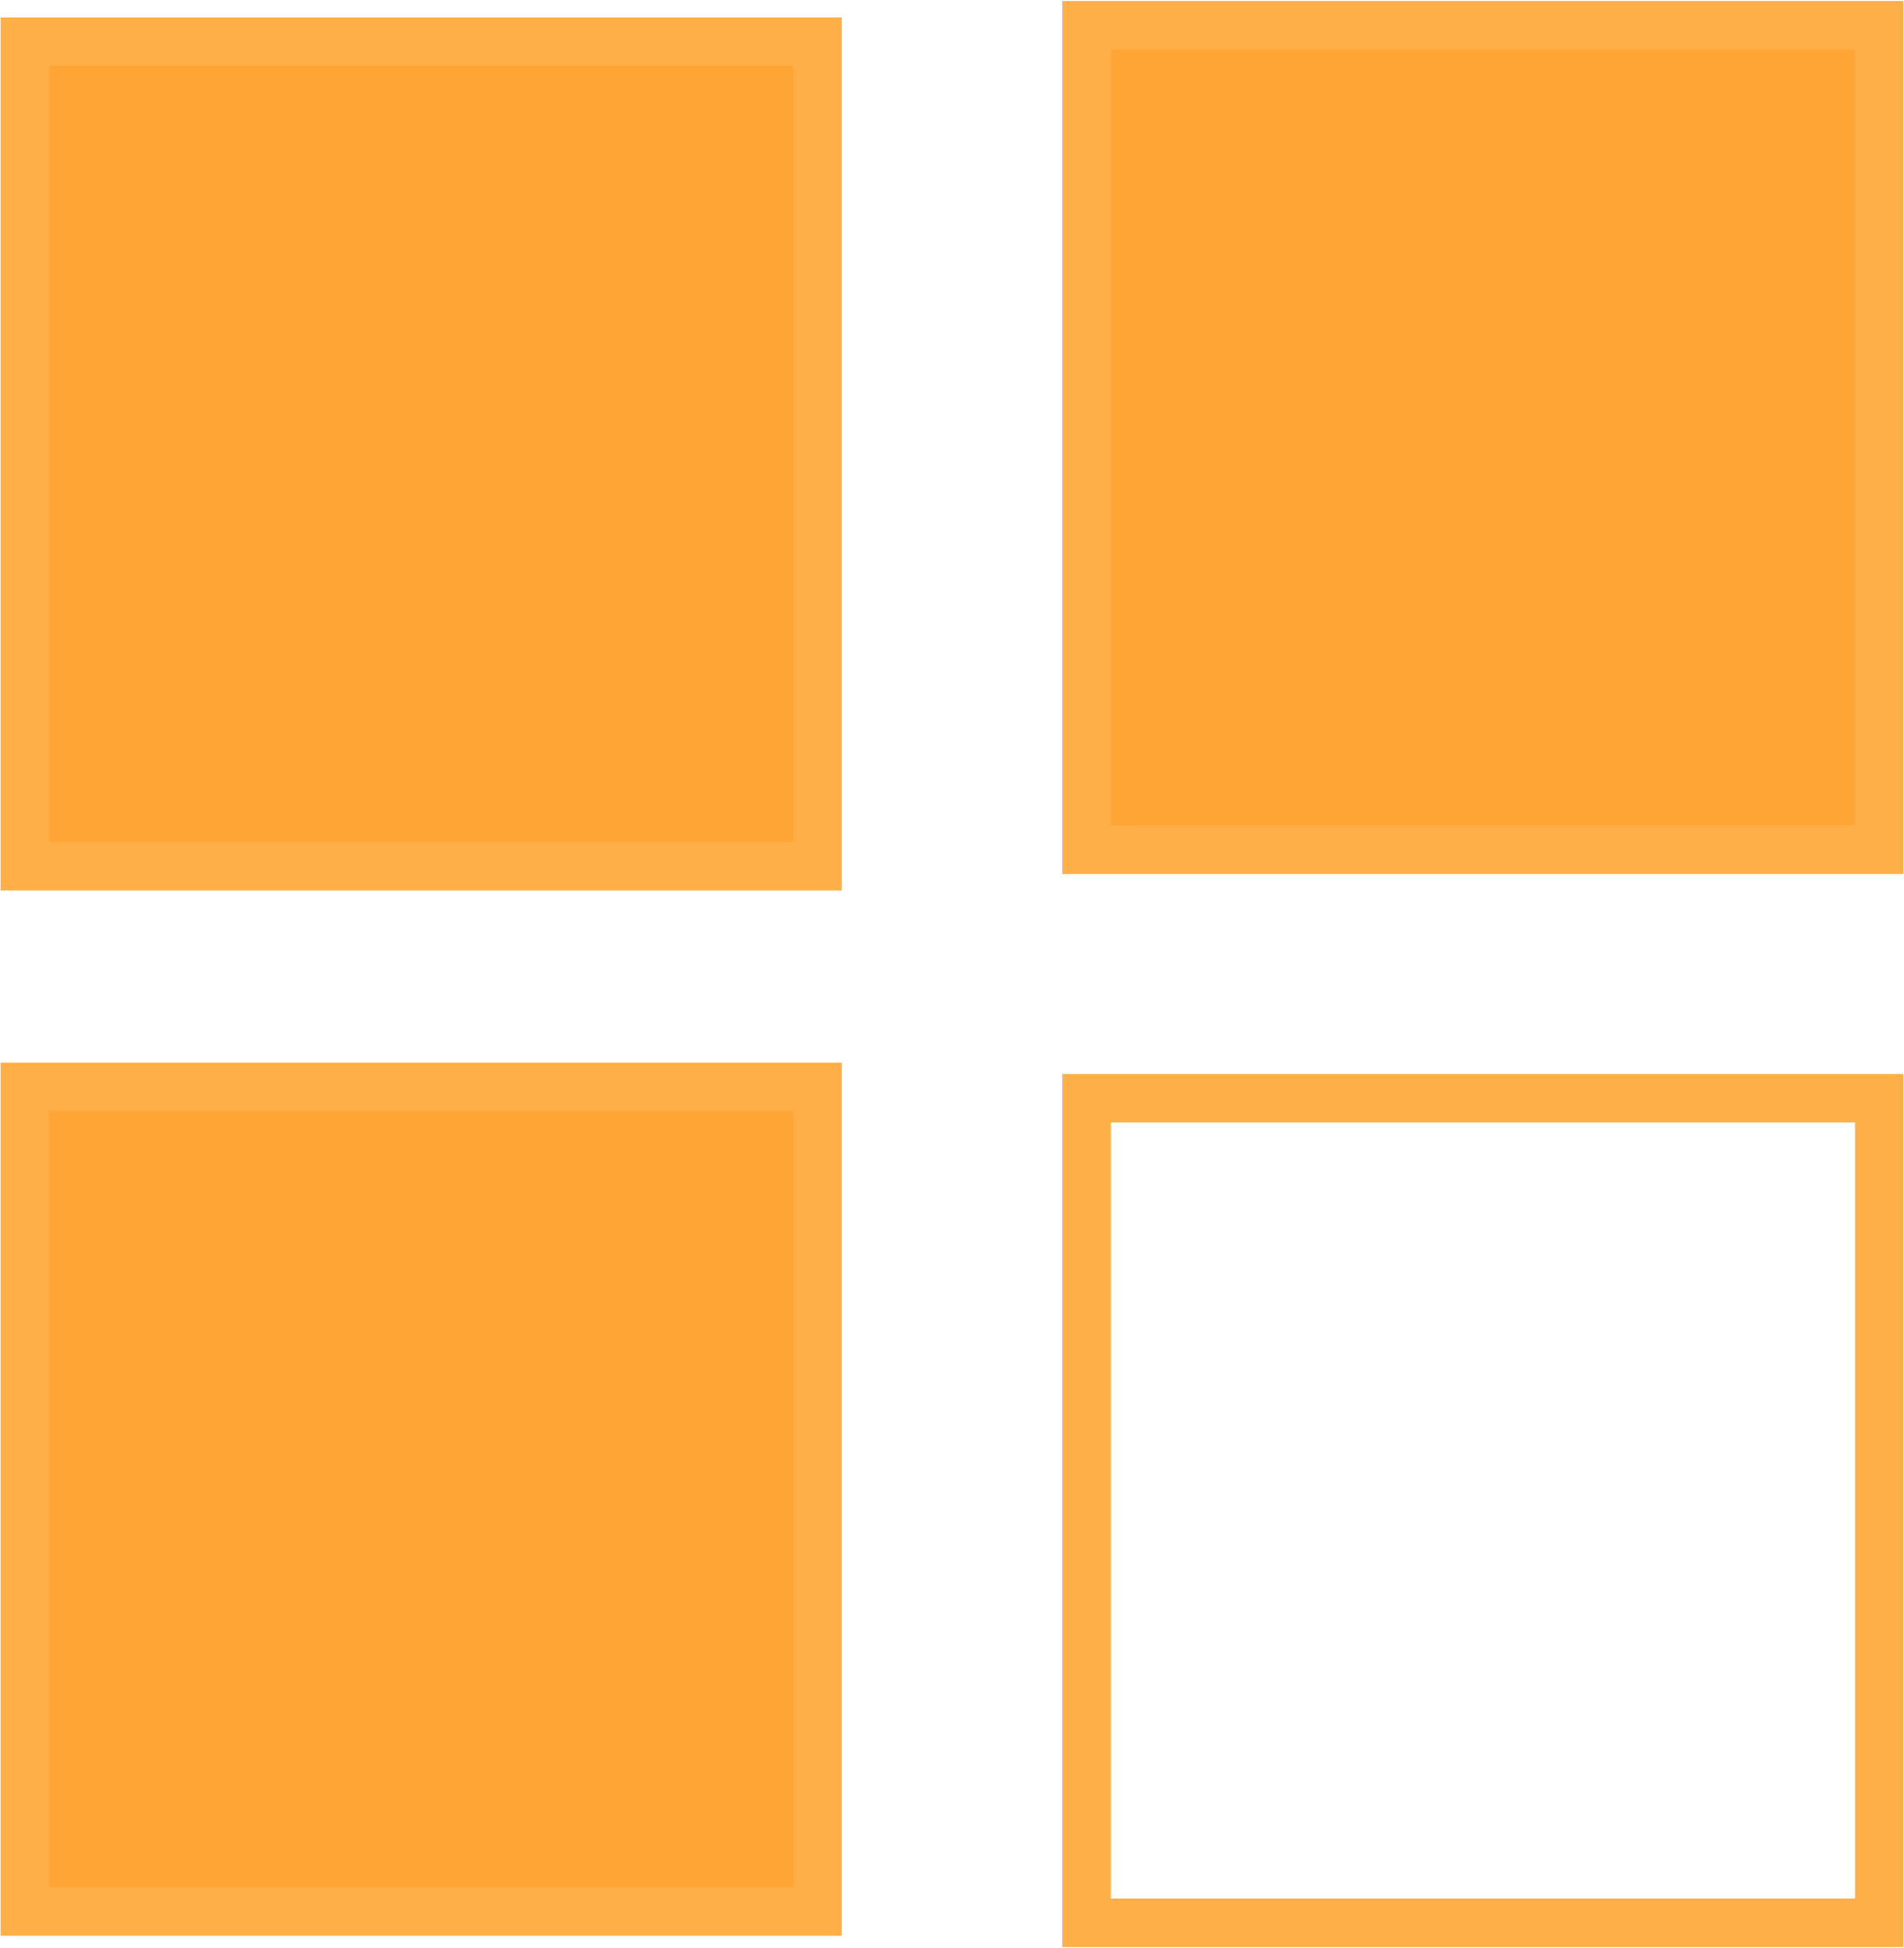 <?xml version="1.0" encoding="UTF-8"?> <!-- Creator: CorelDRAW 2018 (64-Bit) --> <svg xmlns="http://www.w3.org/2000/svg" xmlns:xlink="http://www.w3.org/1999/xlink" xml:space="preserve" width="345px" height="353px" style="shape-rendering:geometricPrecision; text-rendering:geometricPrecision; image-rendering:optimizeQuality; fill-rule:evenodd; clip-rule:evenodd" viewBox="0 0 18.47 18.89"> <defs> <style type="text/css"> <![CDATA[ .str0 {stroke:#FFAF47;stroke-width:0.47;stroke-miterlimit:22.926} .fil1 {fill:none} .fil0 {fill:#FFA536} .fil2 {fill:#FFA536} ]]> </style> </defs> <g id="Слой_x0020_1">  <rect class="fil0 str0" x="0.24" y="0.4" width="7.69" height="8"></rect> <polygon class="fil1 str0" points="10.54,10.65 18.23,10.65 18.23,18.65 10.54,18.65 "></polygon> <polygon class="fil2 str0" points="10.54,0.24 18.23,0.24 18.23,8.24 10.54,8.24 "></polygon> <polygon class="fil2 str0" points="0.24,10.54 7.93,10.54 7.93,18.54 0.24,18.54 "></polygon> </g> </svg> 